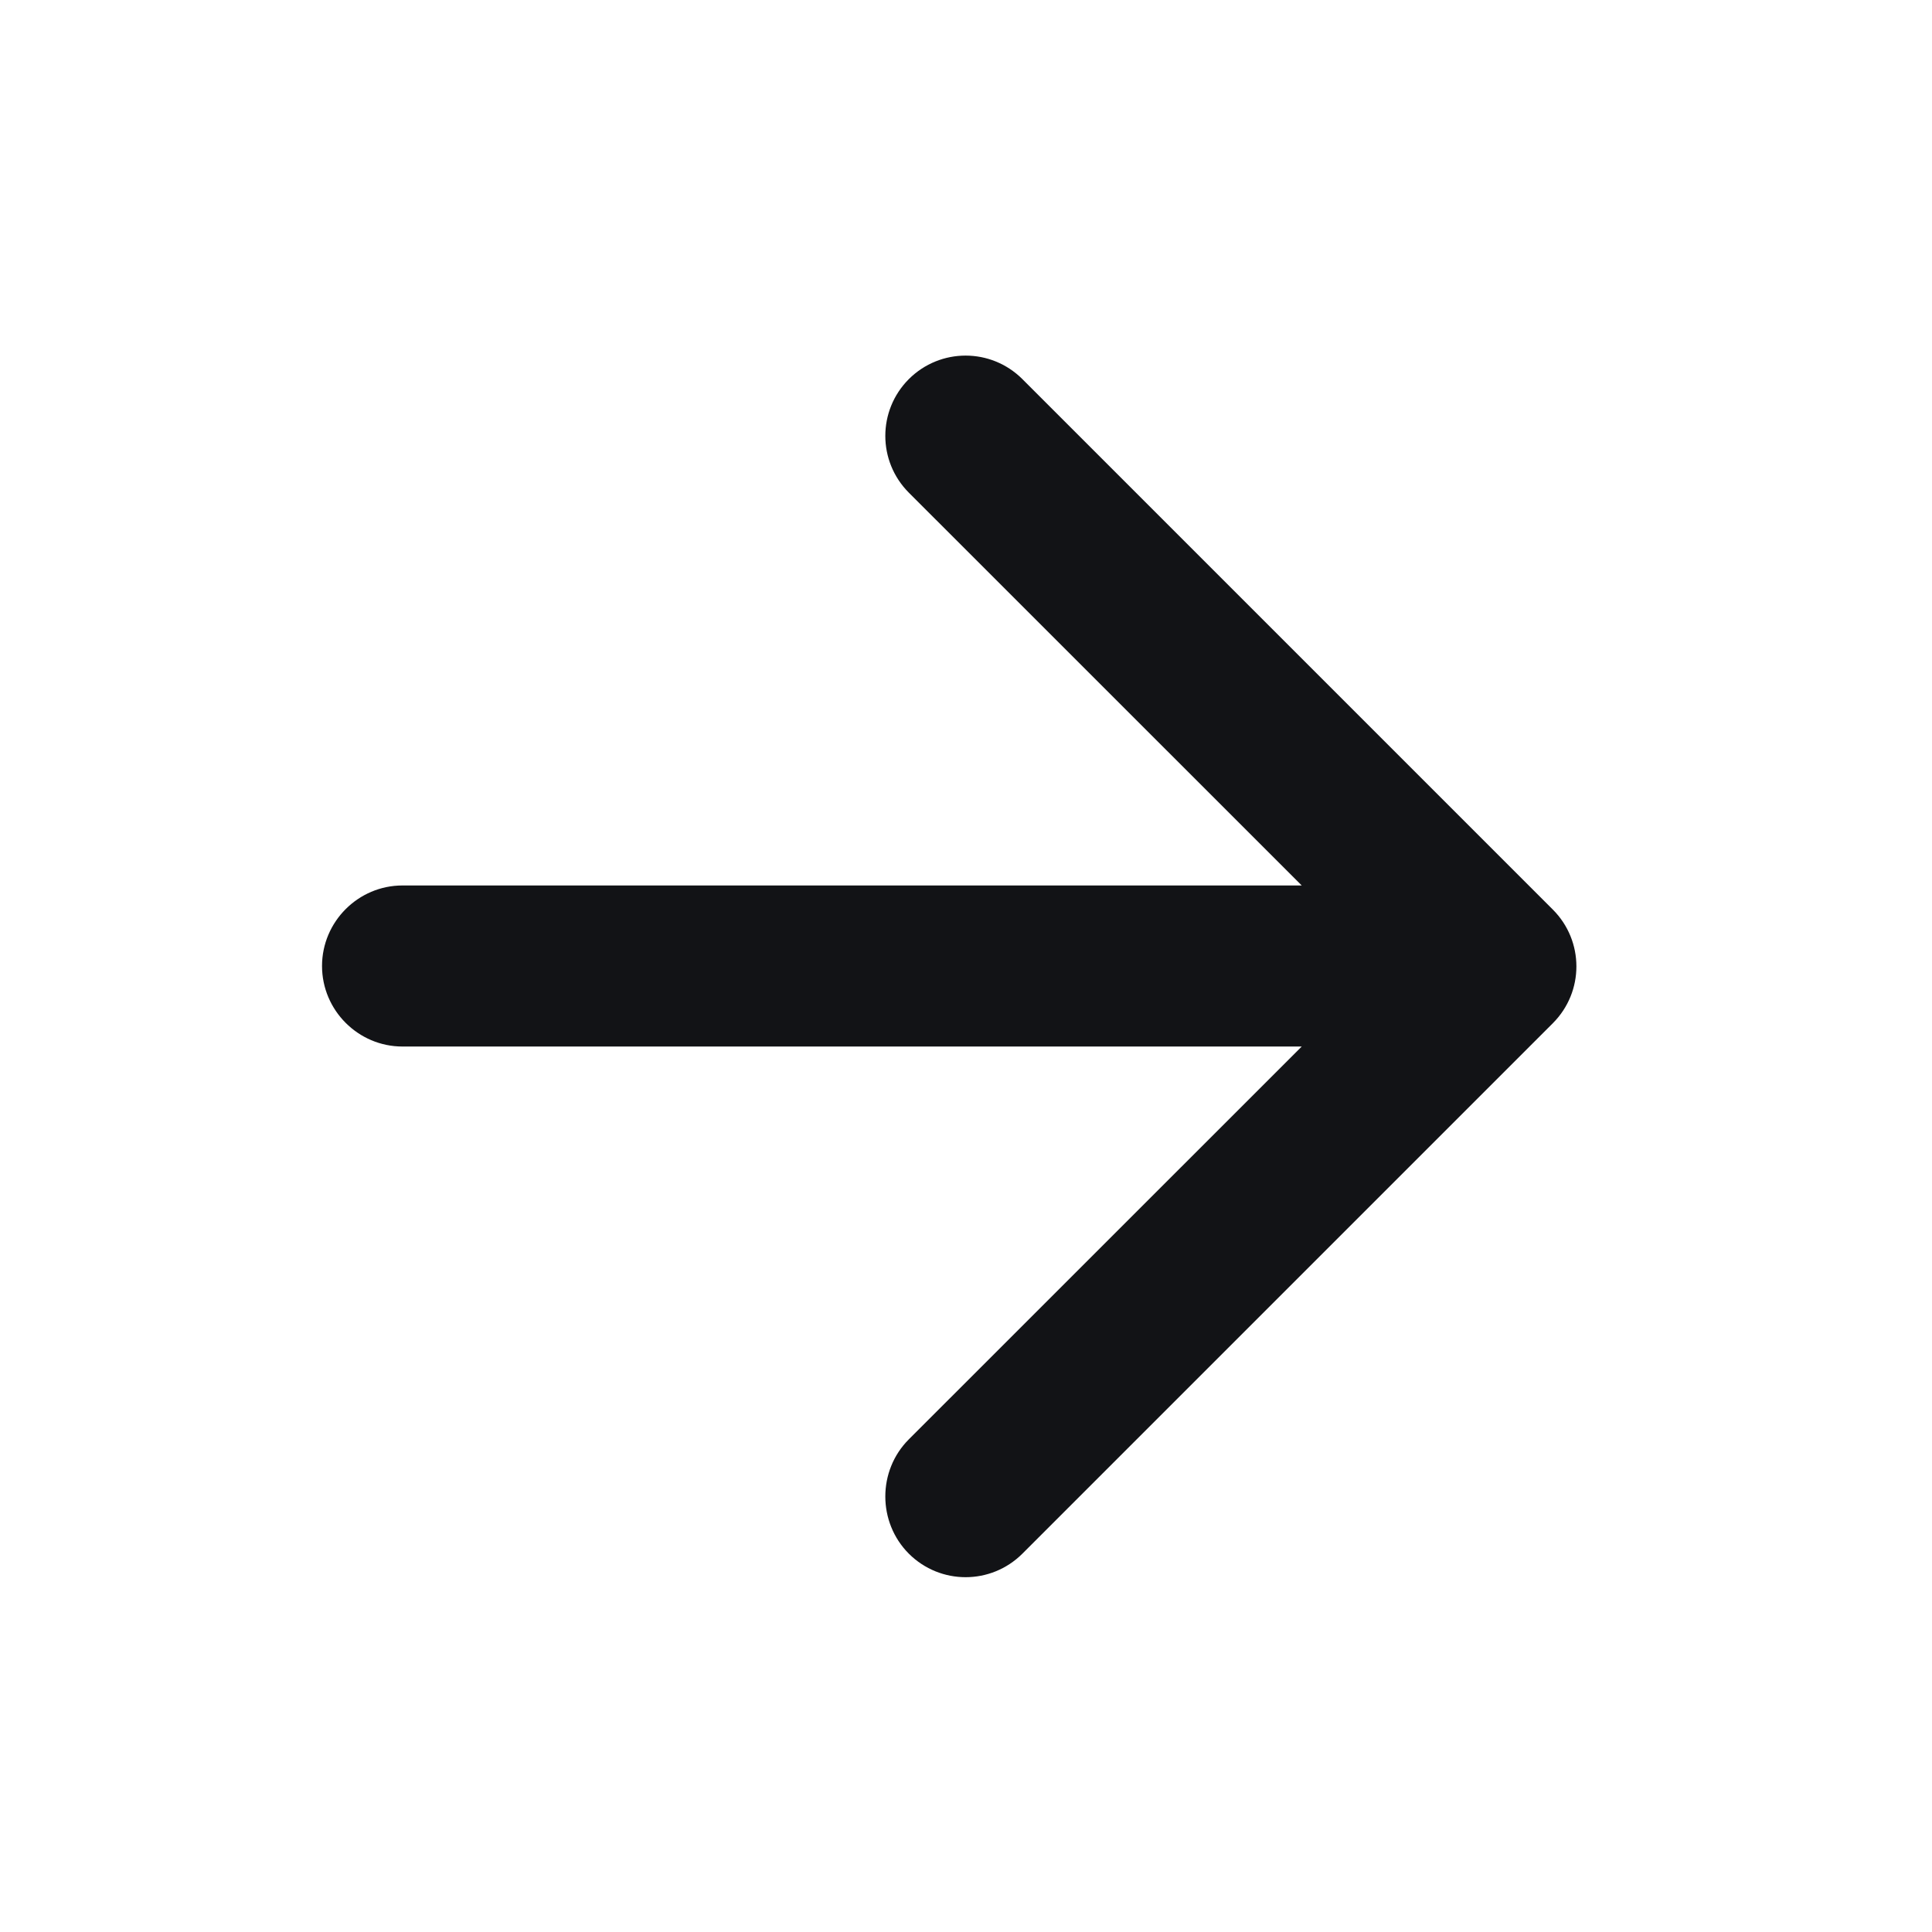 <svg width="22" height="22" viewBox="0 0 22 22" fill="none" xmlns="http://www.w3.org/2000/svg">
<path d="M4.583 11.917L14.823 11.917L10.349 16.39C9.992 16.747 9.992 17.334 10.349 17.692C10.707 18.049 11.284 18.049 11.642 17.692L17.683 11.651C18.04 11.293 18.04 10.716 17.683 10.358L11.642 4.317C11.284 3.96 10.707 3.96 10.349 4.317C9.992 4.675 9.992 5.252 10.349 5.61L14.823 10.083L4.583 10.083C4.079 10.083 3.667 10.496 3.667 11C3.667 11.504 4.079 11.917 4.583 11.917Z" fill="#121316"/>
</svg>
